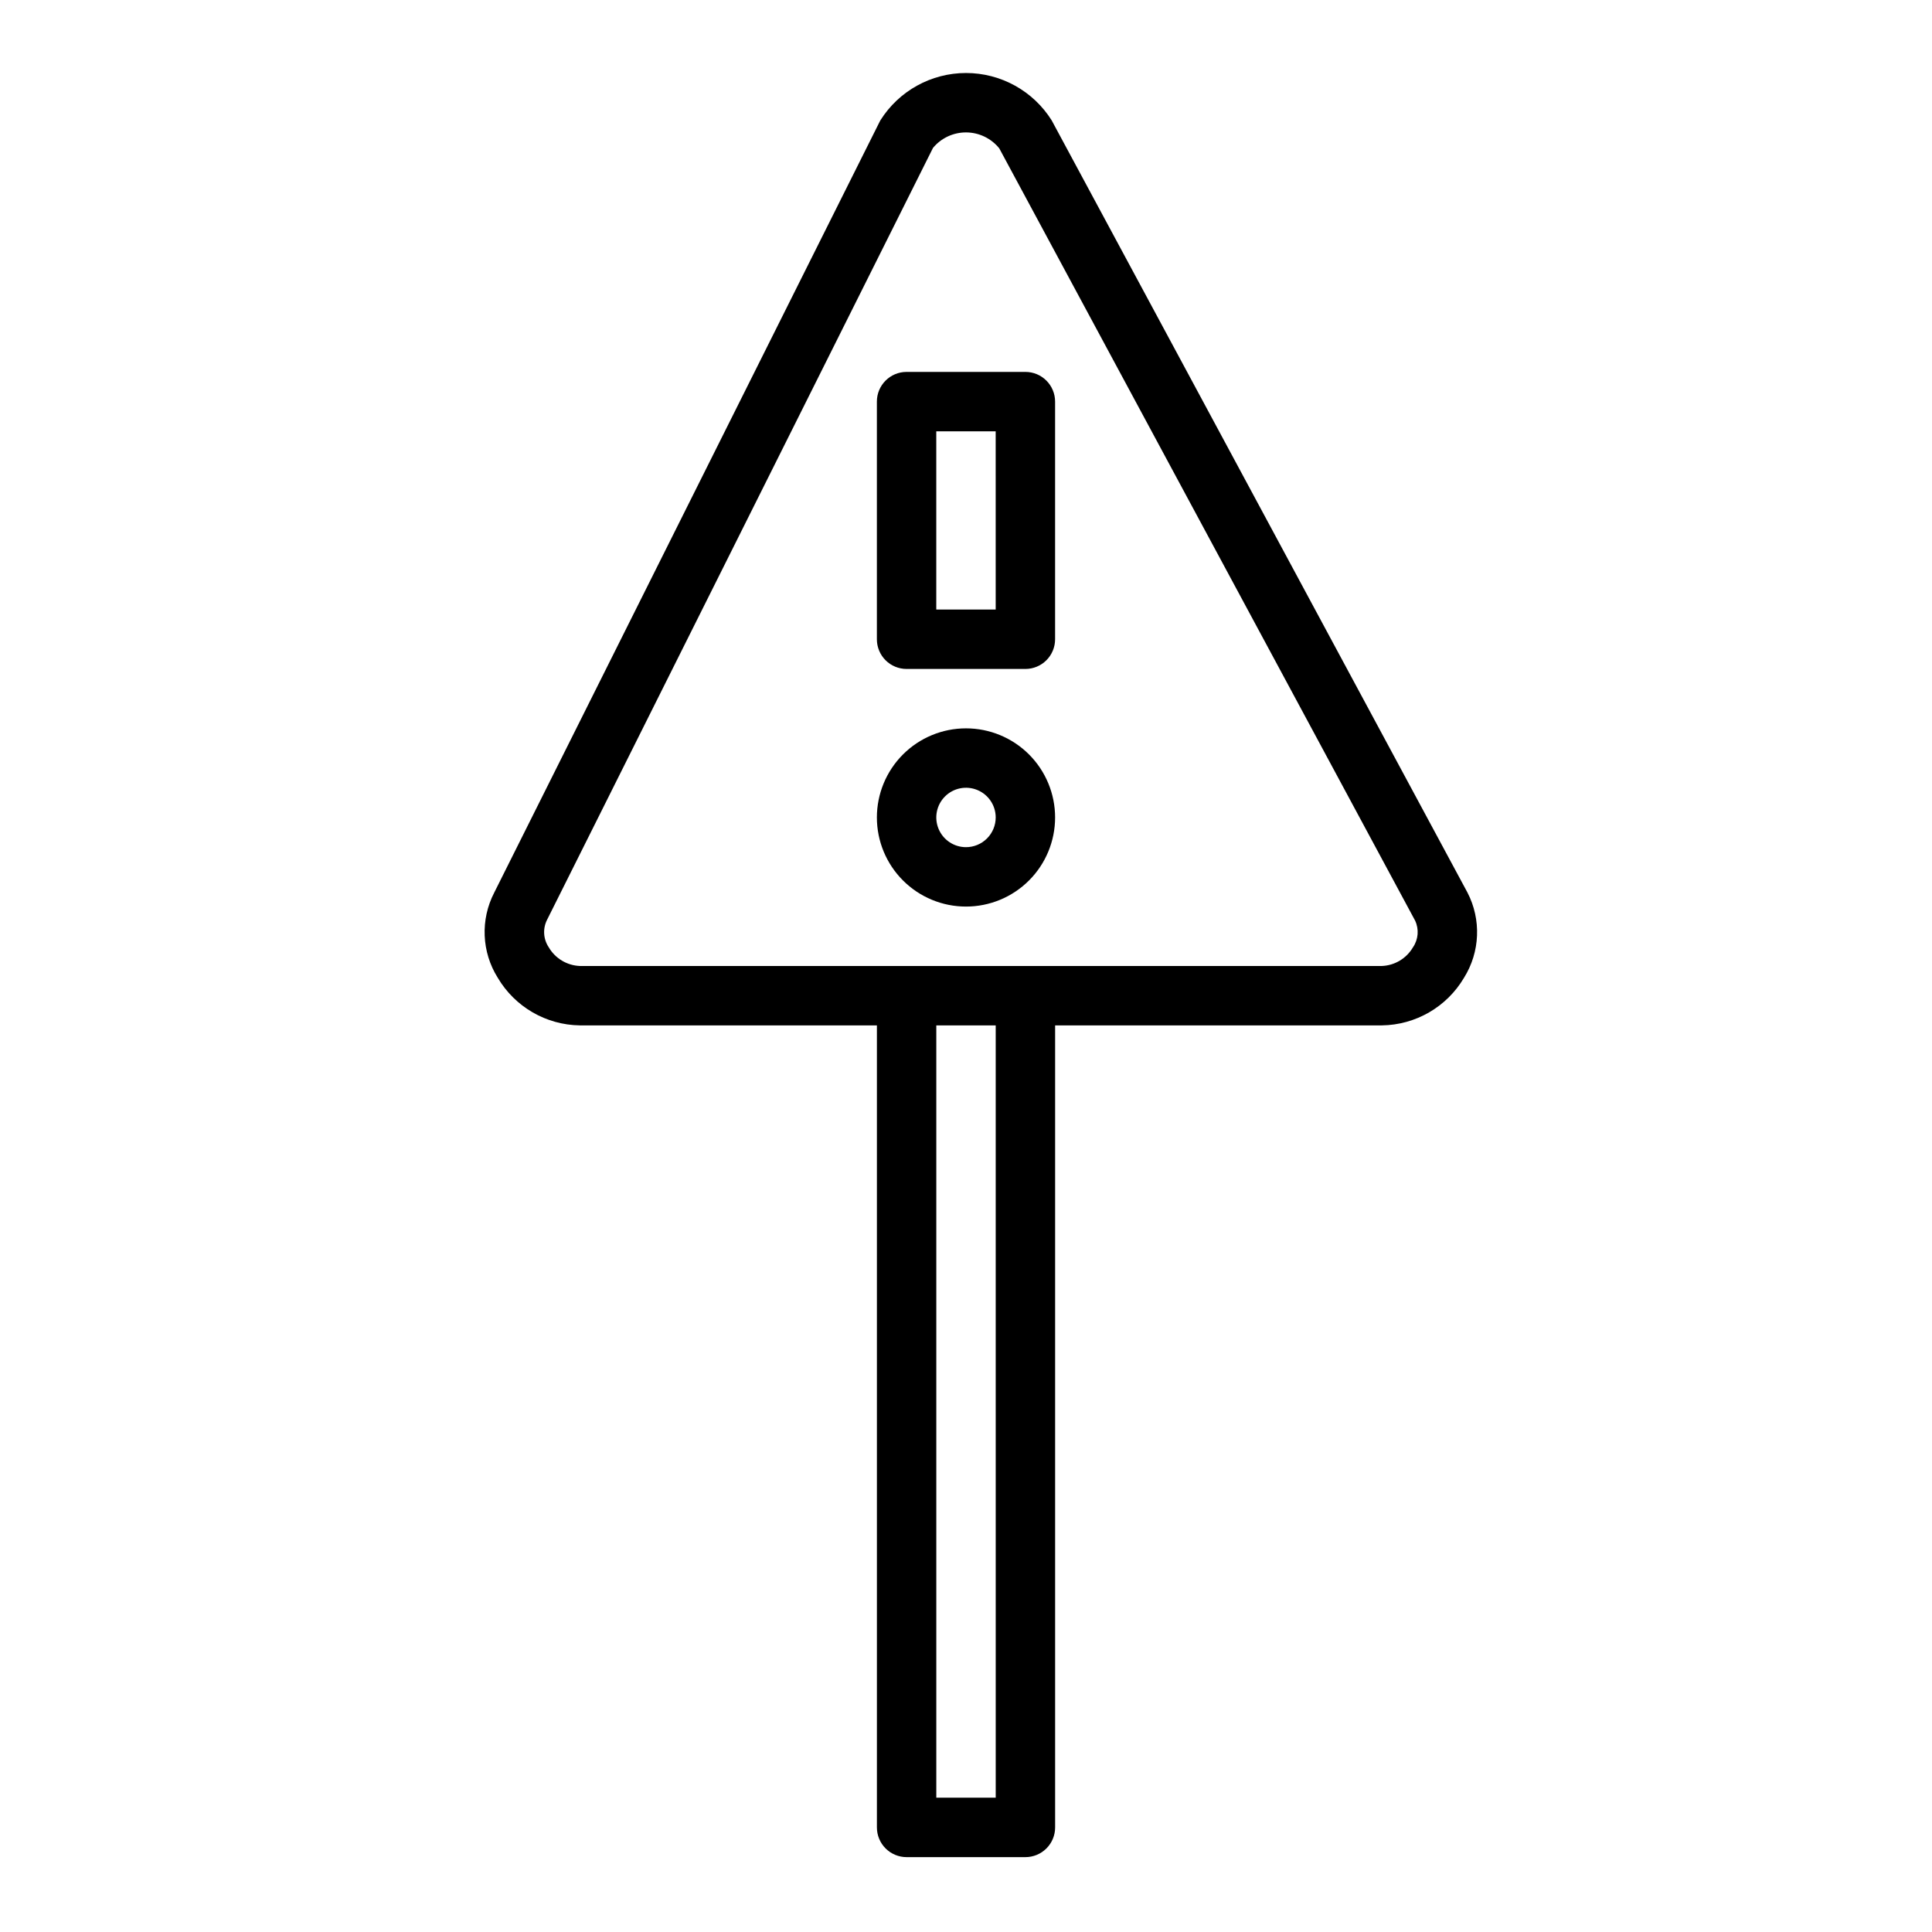 <?xml version="1.0" encoding="UTF-8"?>
<!-- Uploaded to: SVG Repo, www.svgrepo.com, Generator: SVG Repo Mixer Tools -->
<svg fill="#000000" width="800px" height="800px" version="1.1" viewBox="144 144 512 512" xmlns="http://www.w3.org/2000/svg">
 <g>
  <path d="m422.7 175.89c-4.906-7.805-13.477-12.543-22.695-12.543s-17.793 4.738-22.695 12.543l-0.094 0.172-102.24 204.49c-3.707 7.164-3.348 15.75 0.941 22.578 4.555 7.711 12.797 12.488 21.754 12.609h78.719v212.55c0 2.086 0.828 4.09 2.305 5.566 1.477 1.473 3.481 2.305 5.566 2.305h31.488c2.09 0 4.09-0.832 5.566-2.305 1.477-1.477 2.305-3.481 2.305-5.566v-212.55h86.594c8.949-0.117 17.191-4.891 21.75-12.594 4.285-6.844 4.641-15.438 0.93-22.609zm-14.824 444.52h-15.746v-204.67h15.742zm110.59-225.39c-1.719 2.965-4.836 4.84-8.258 4.977h-212.54c-3.426-0.137-6.543-2.012-8.258-4.977-1.441-2.16-1.609-4.93-0.441-7.25l102.28-204.57c2.168-2.621 5.402-4.129 8.805-4.109 3.406 0.023 6.617 1.57 8.758 4.219l110.21 204.67c1.07 2.281 0.859 4.953-0.551 7.039z"/>
  <path d="m415.74 242.56h-31.488c-4.348 0-7.871 3.523-7.871 7.871v62.977c0 2.086 0.828 4.09 2.305 5.566 1.477 1.477 3.481 2.305 5.566 2.305h31.488c2.09 0 4.09-0.828 5.566-2.305 1.477-1.477 2.305-3.481 2.305-5.566v-62.977c0-2.086-0.828-4.09-2.305-5.566-1.477-1.477-3.477-2.305-5.566-2.305zm-7.871 62.977h-15.746v-47.234h15.742z"/>
  <path d="m400 337.02c-6.266 0-12.273 2.488-16.699 6.914-4.43 4.43-6.918 10.438-6.918 16.699 0 6.266 2.488 12.273 6.918 16.699 4.426 4.43 10.434 6.918 16.699 6.918 6.262 0 12.27-2.488 16.699-6.918 4.426-4.426 6.914-10.434 6.914-16.699 0-6.262-2.488-12.27-6.914-16.699-4.43-4.426-10.438-6.914-16.699-6.914zm0 31.488c-3.184 0-6.055-1.918-7.273-4.859s-0.547-6.328 1.707-8.582c2.25-2.25 5.637-2.922 8.578-1.703 2.941 1.219 4.859 4.086 4.859 7.269 0 2.09-0.828 4.09-2.305 5.566-1.477 1.477-3.481 2.309-5.566 2.309z"/>
 </g>
</svg>